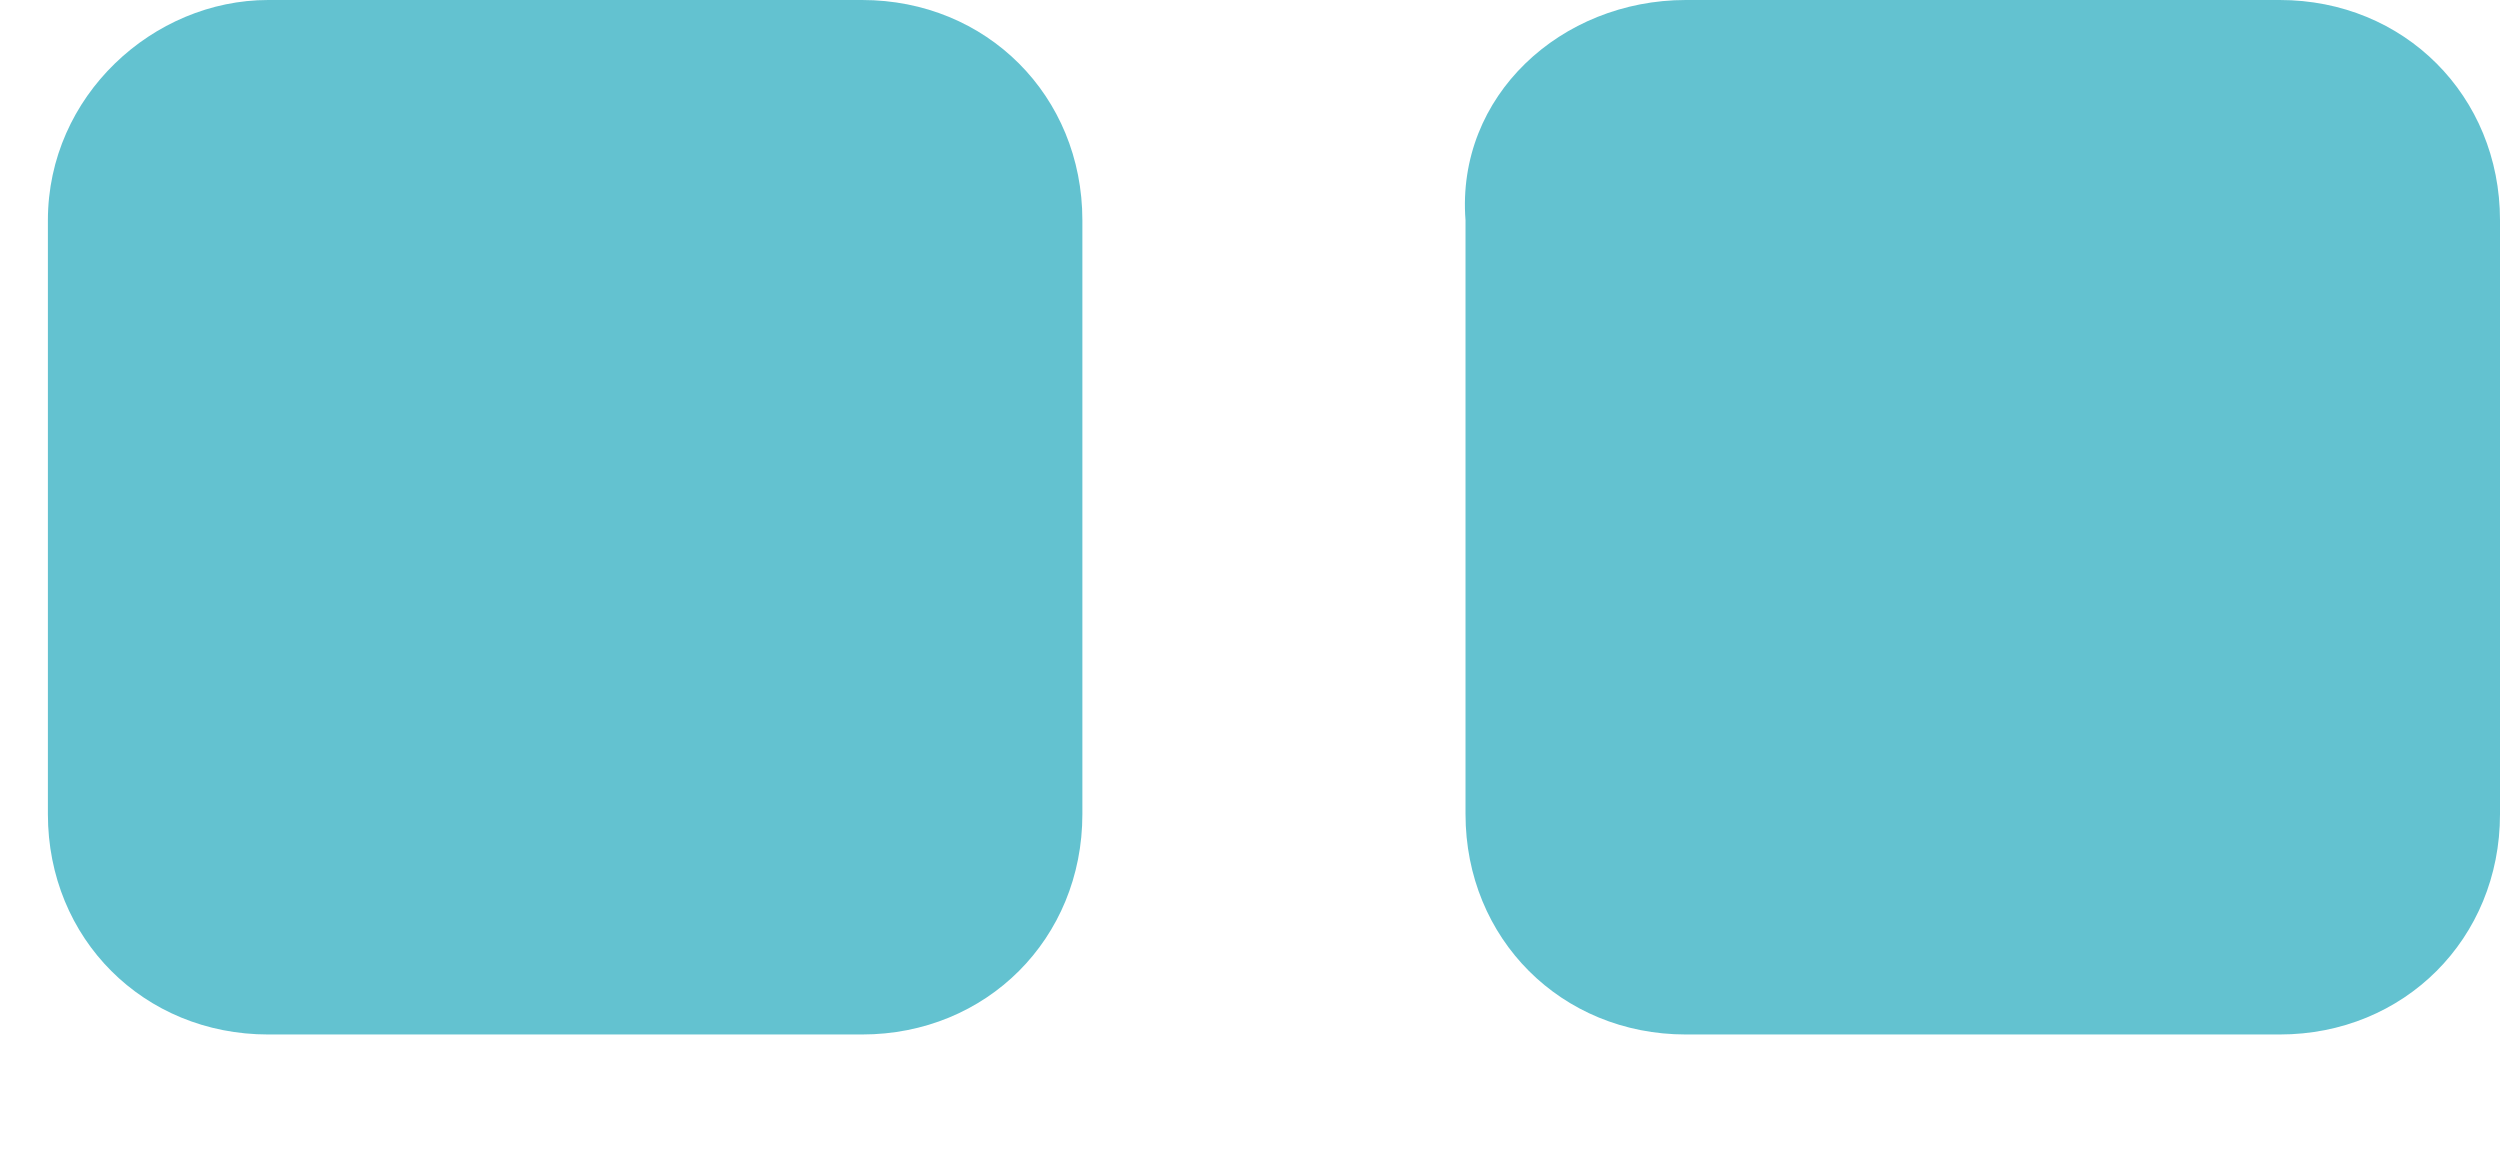 <?xml version="1.0" encoding="UTF-8"?> <!-- Generator: Adobe Illustrator 24.0.1, SVG Export Plug-In . SVG Version: 6.00 Build 0) --> <svg xmlns="http://www.w3.org/2000/svg" xmlns:xlink="http://www.w3.org/1999/xlink" id="Layer_1" x="0px" y="0px" viewBox="0 0 26.1 12" style="enable-background:new 0 0 26.1 12;" xml:space="preserve"> <style type="text/css"> .st0{fill:#63C2D0;} </style> <path class="st0" d="M2.8,0H9c1.3,0,2.3,1,2.3,2.3v6.2c0,1.3-1,2.3-2.3,2.3H2.8c-1.3,0-2.3-1-2.3-2.3V2.3C0.5,1,1.6,0,2.8,0z"></path> <path class="st0" d="M17.6,0h6.2c1.3,0,2.3,1,2.3,2.3v6.2c0,1.3-1,2.3-2.3,2.3h-6.2c-1.3,0-2.3-1-2.3-2.3V2.3C15.2,1,16.3,0,17.6,0z "></path> </svg> 
